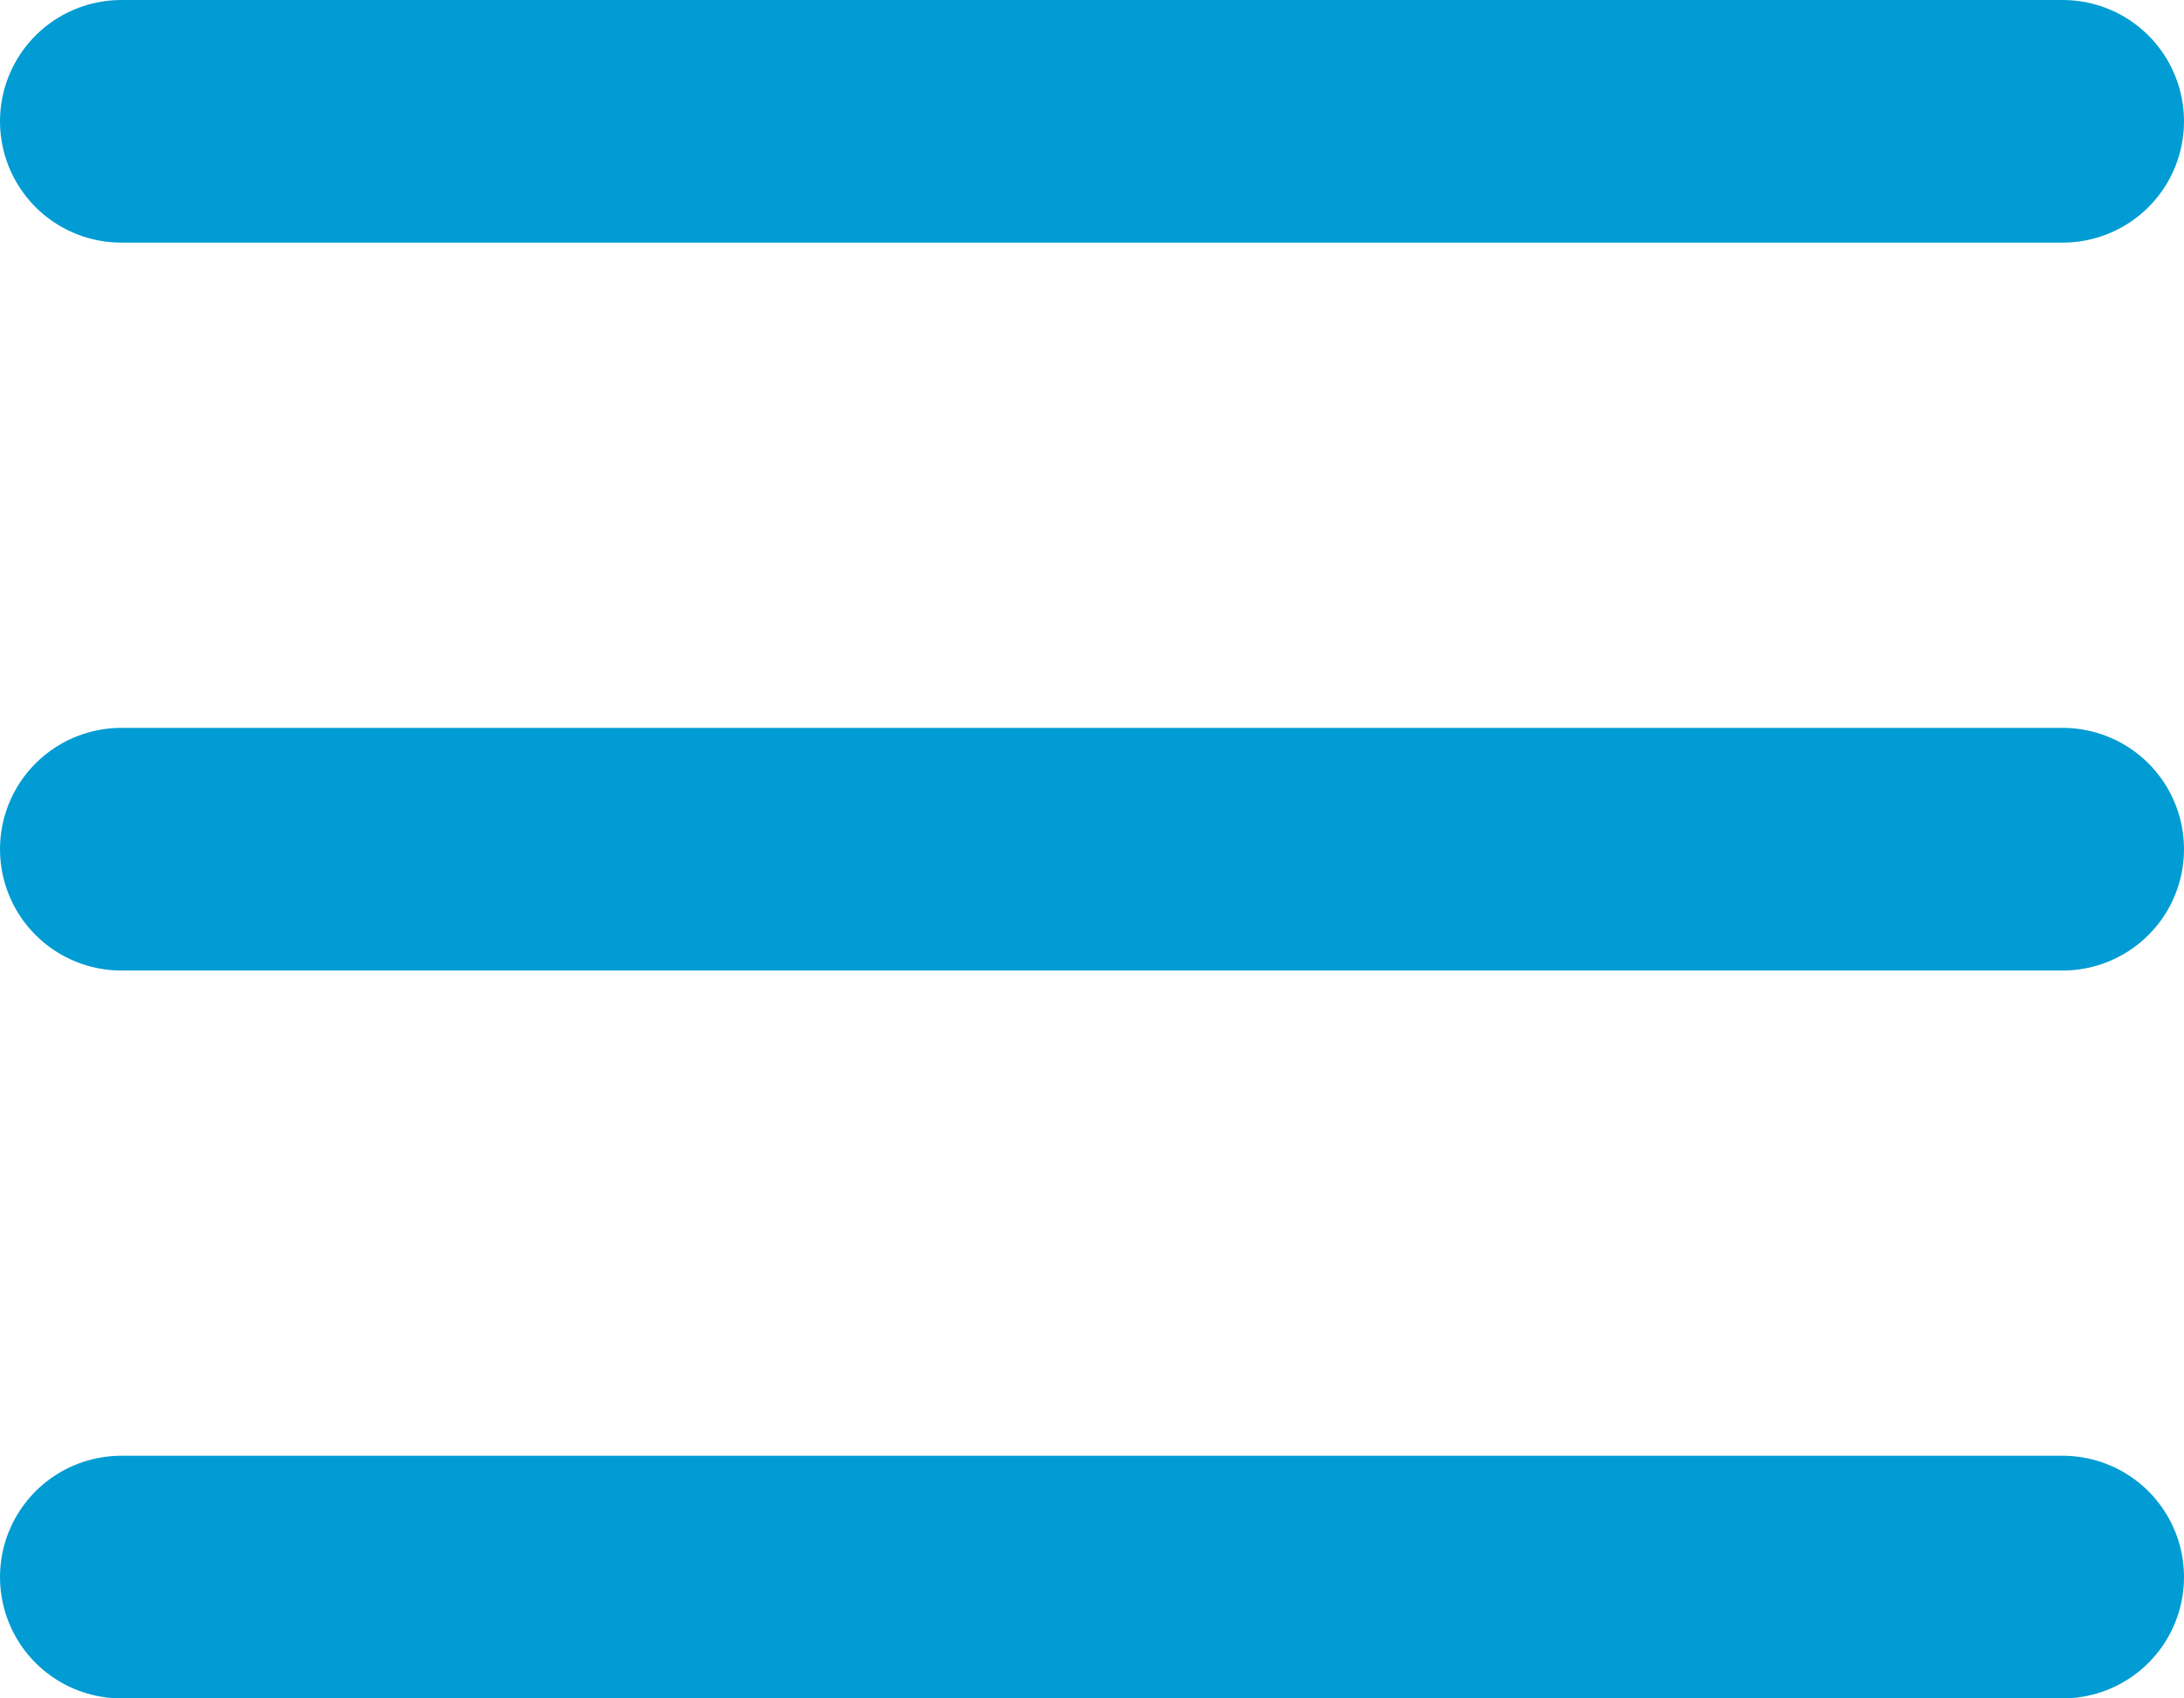 <svg xmlns="http://www.w3.org/2000/svg" width="18" height="14" viewBox="0 0 18 14"><defs><style>.a{fill:none;stroke:#009cd3;stroke-linecap:round;stroke-linejoin:round;stroke-width:2px;}</style></defs><path class="a" d="M4,6H20M4,12H20M4,18H20" transform="translate(-3 -5)"/></svg>